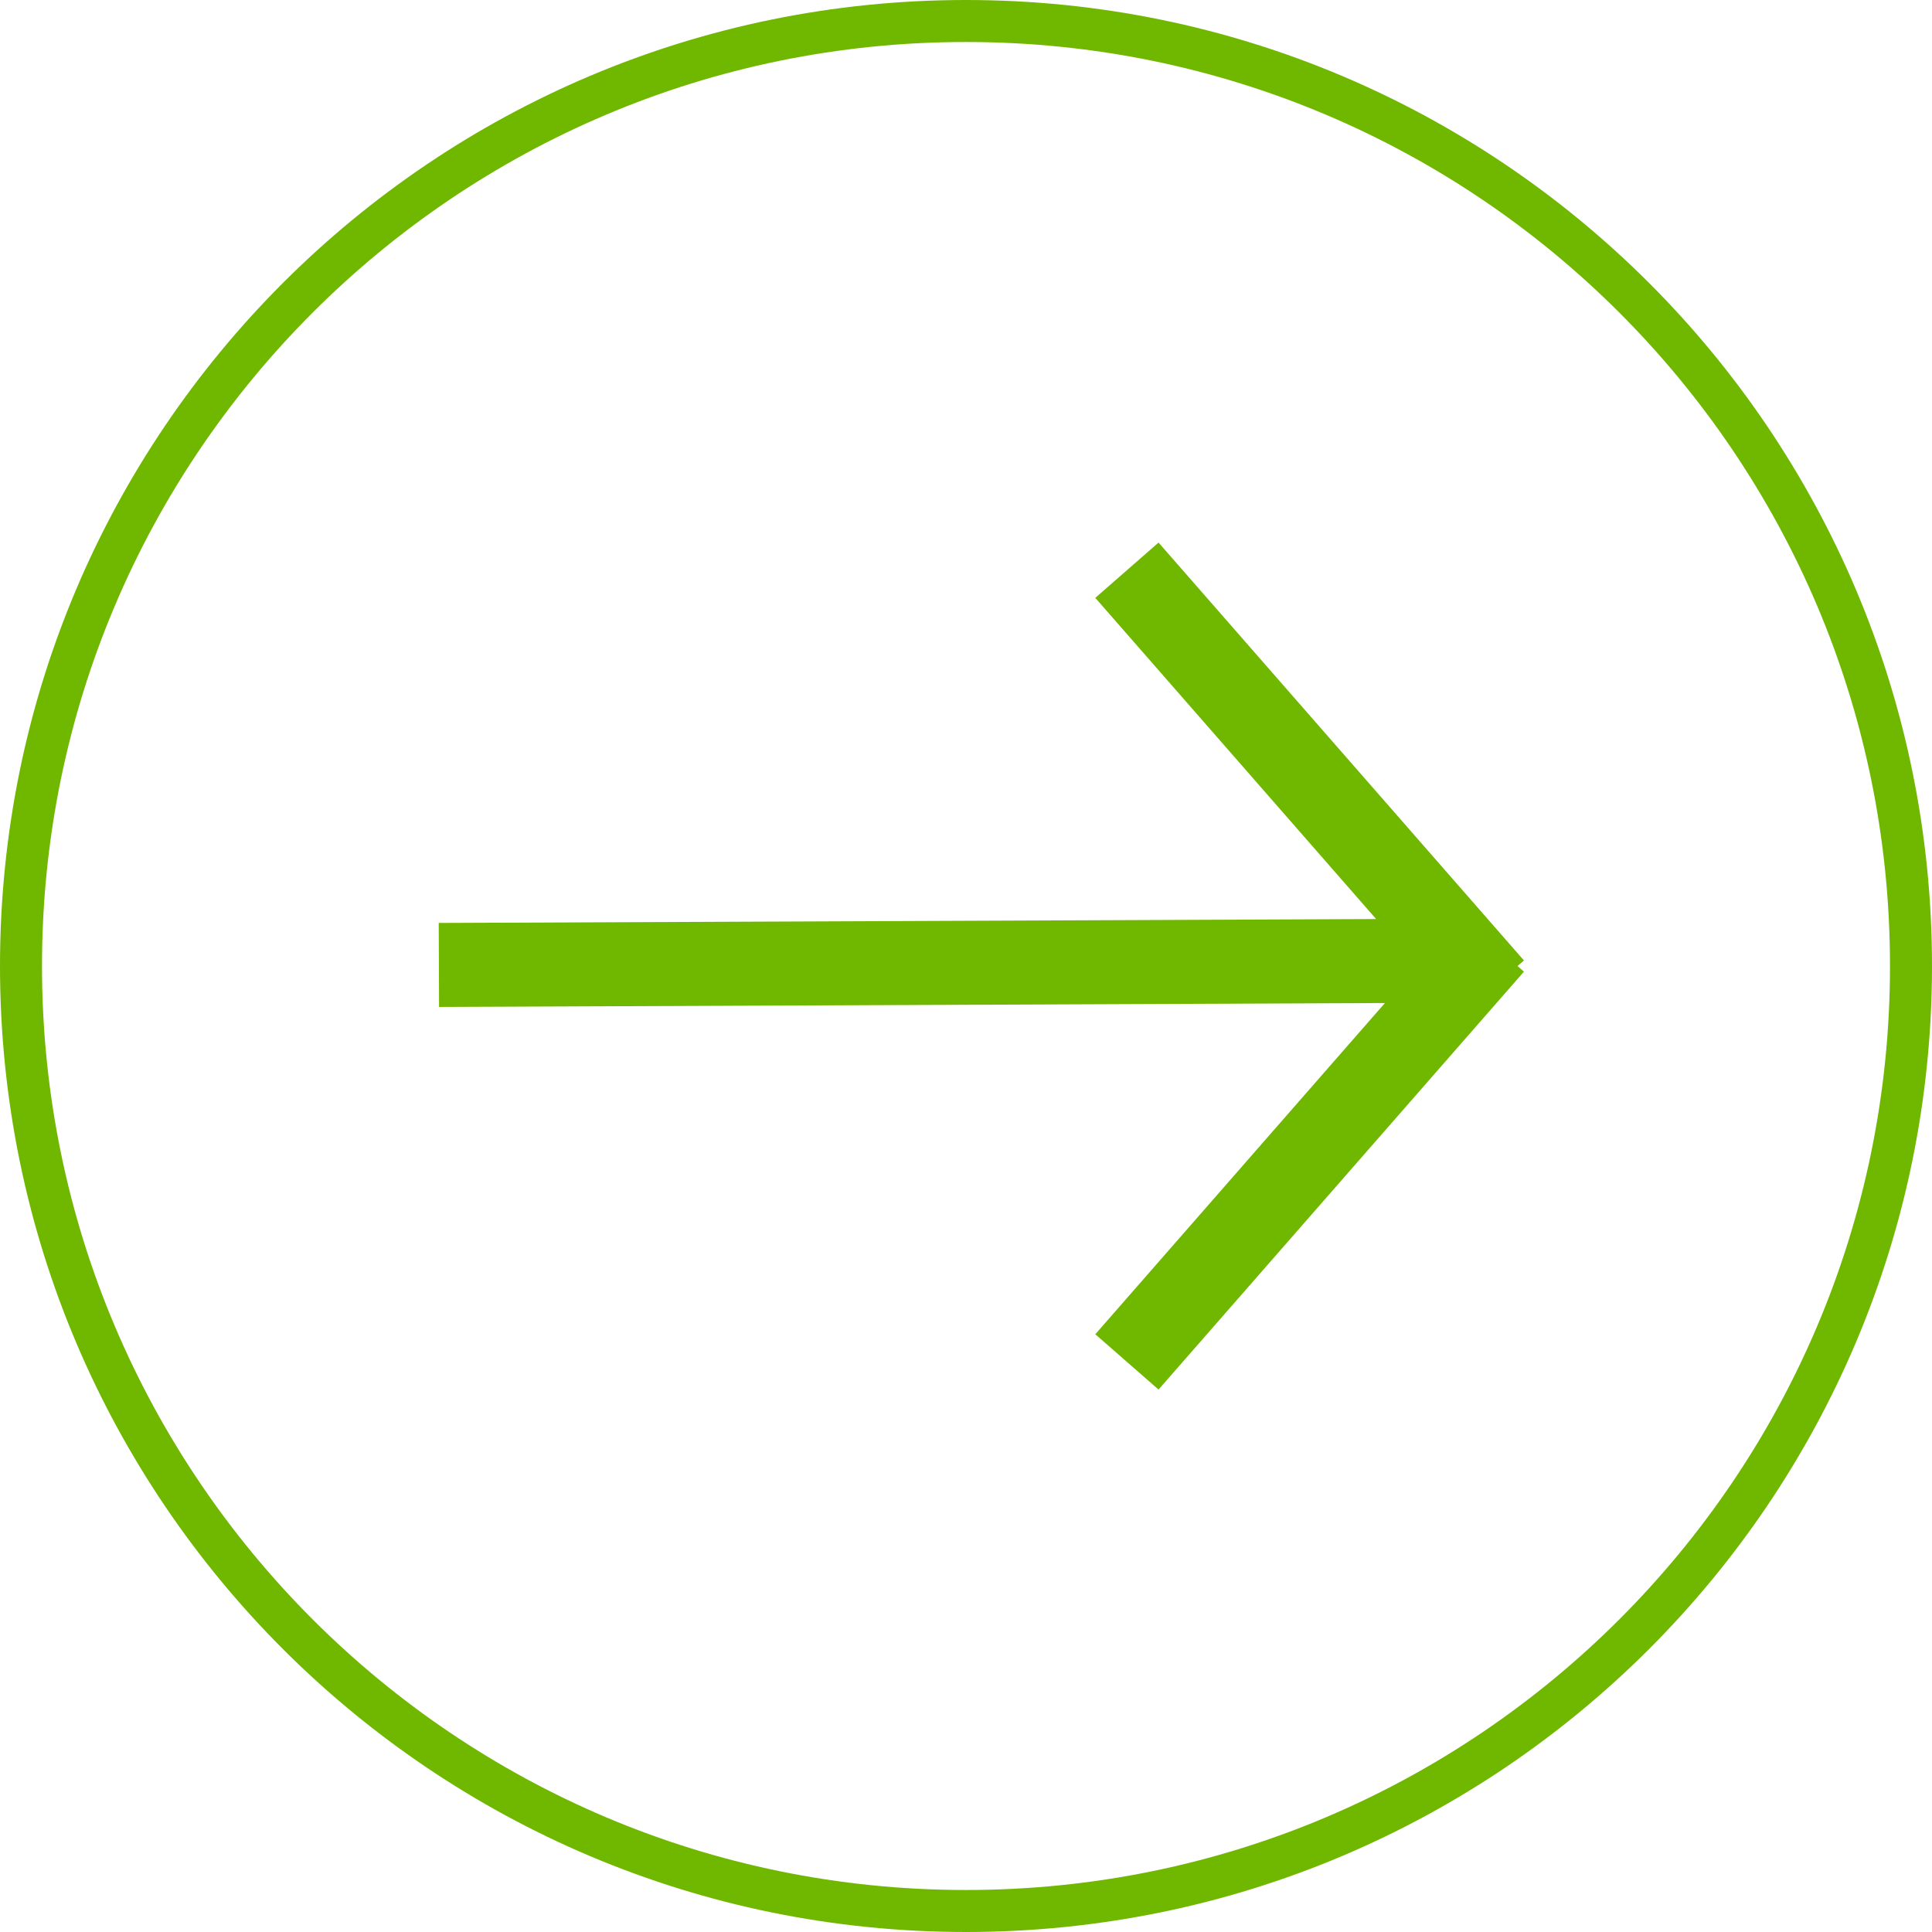 <svg xmlns="http://www.w3.org/2000/svg" width="92" height="92" fill="none"><path stroke="#70b700" stroke-width="4" d="m53.663 27.153 17.4 19.9M53.663 64.853l17.4-19.9M20.9 45.95l48.1-.2"/><path stroke="#70b700" stroke-width="2" d="M46 91c24.853 0 45-20.147 45-45S70.853 1 46 1 1 21.147 1 46s20.147 45 45 45Z"/></svg>